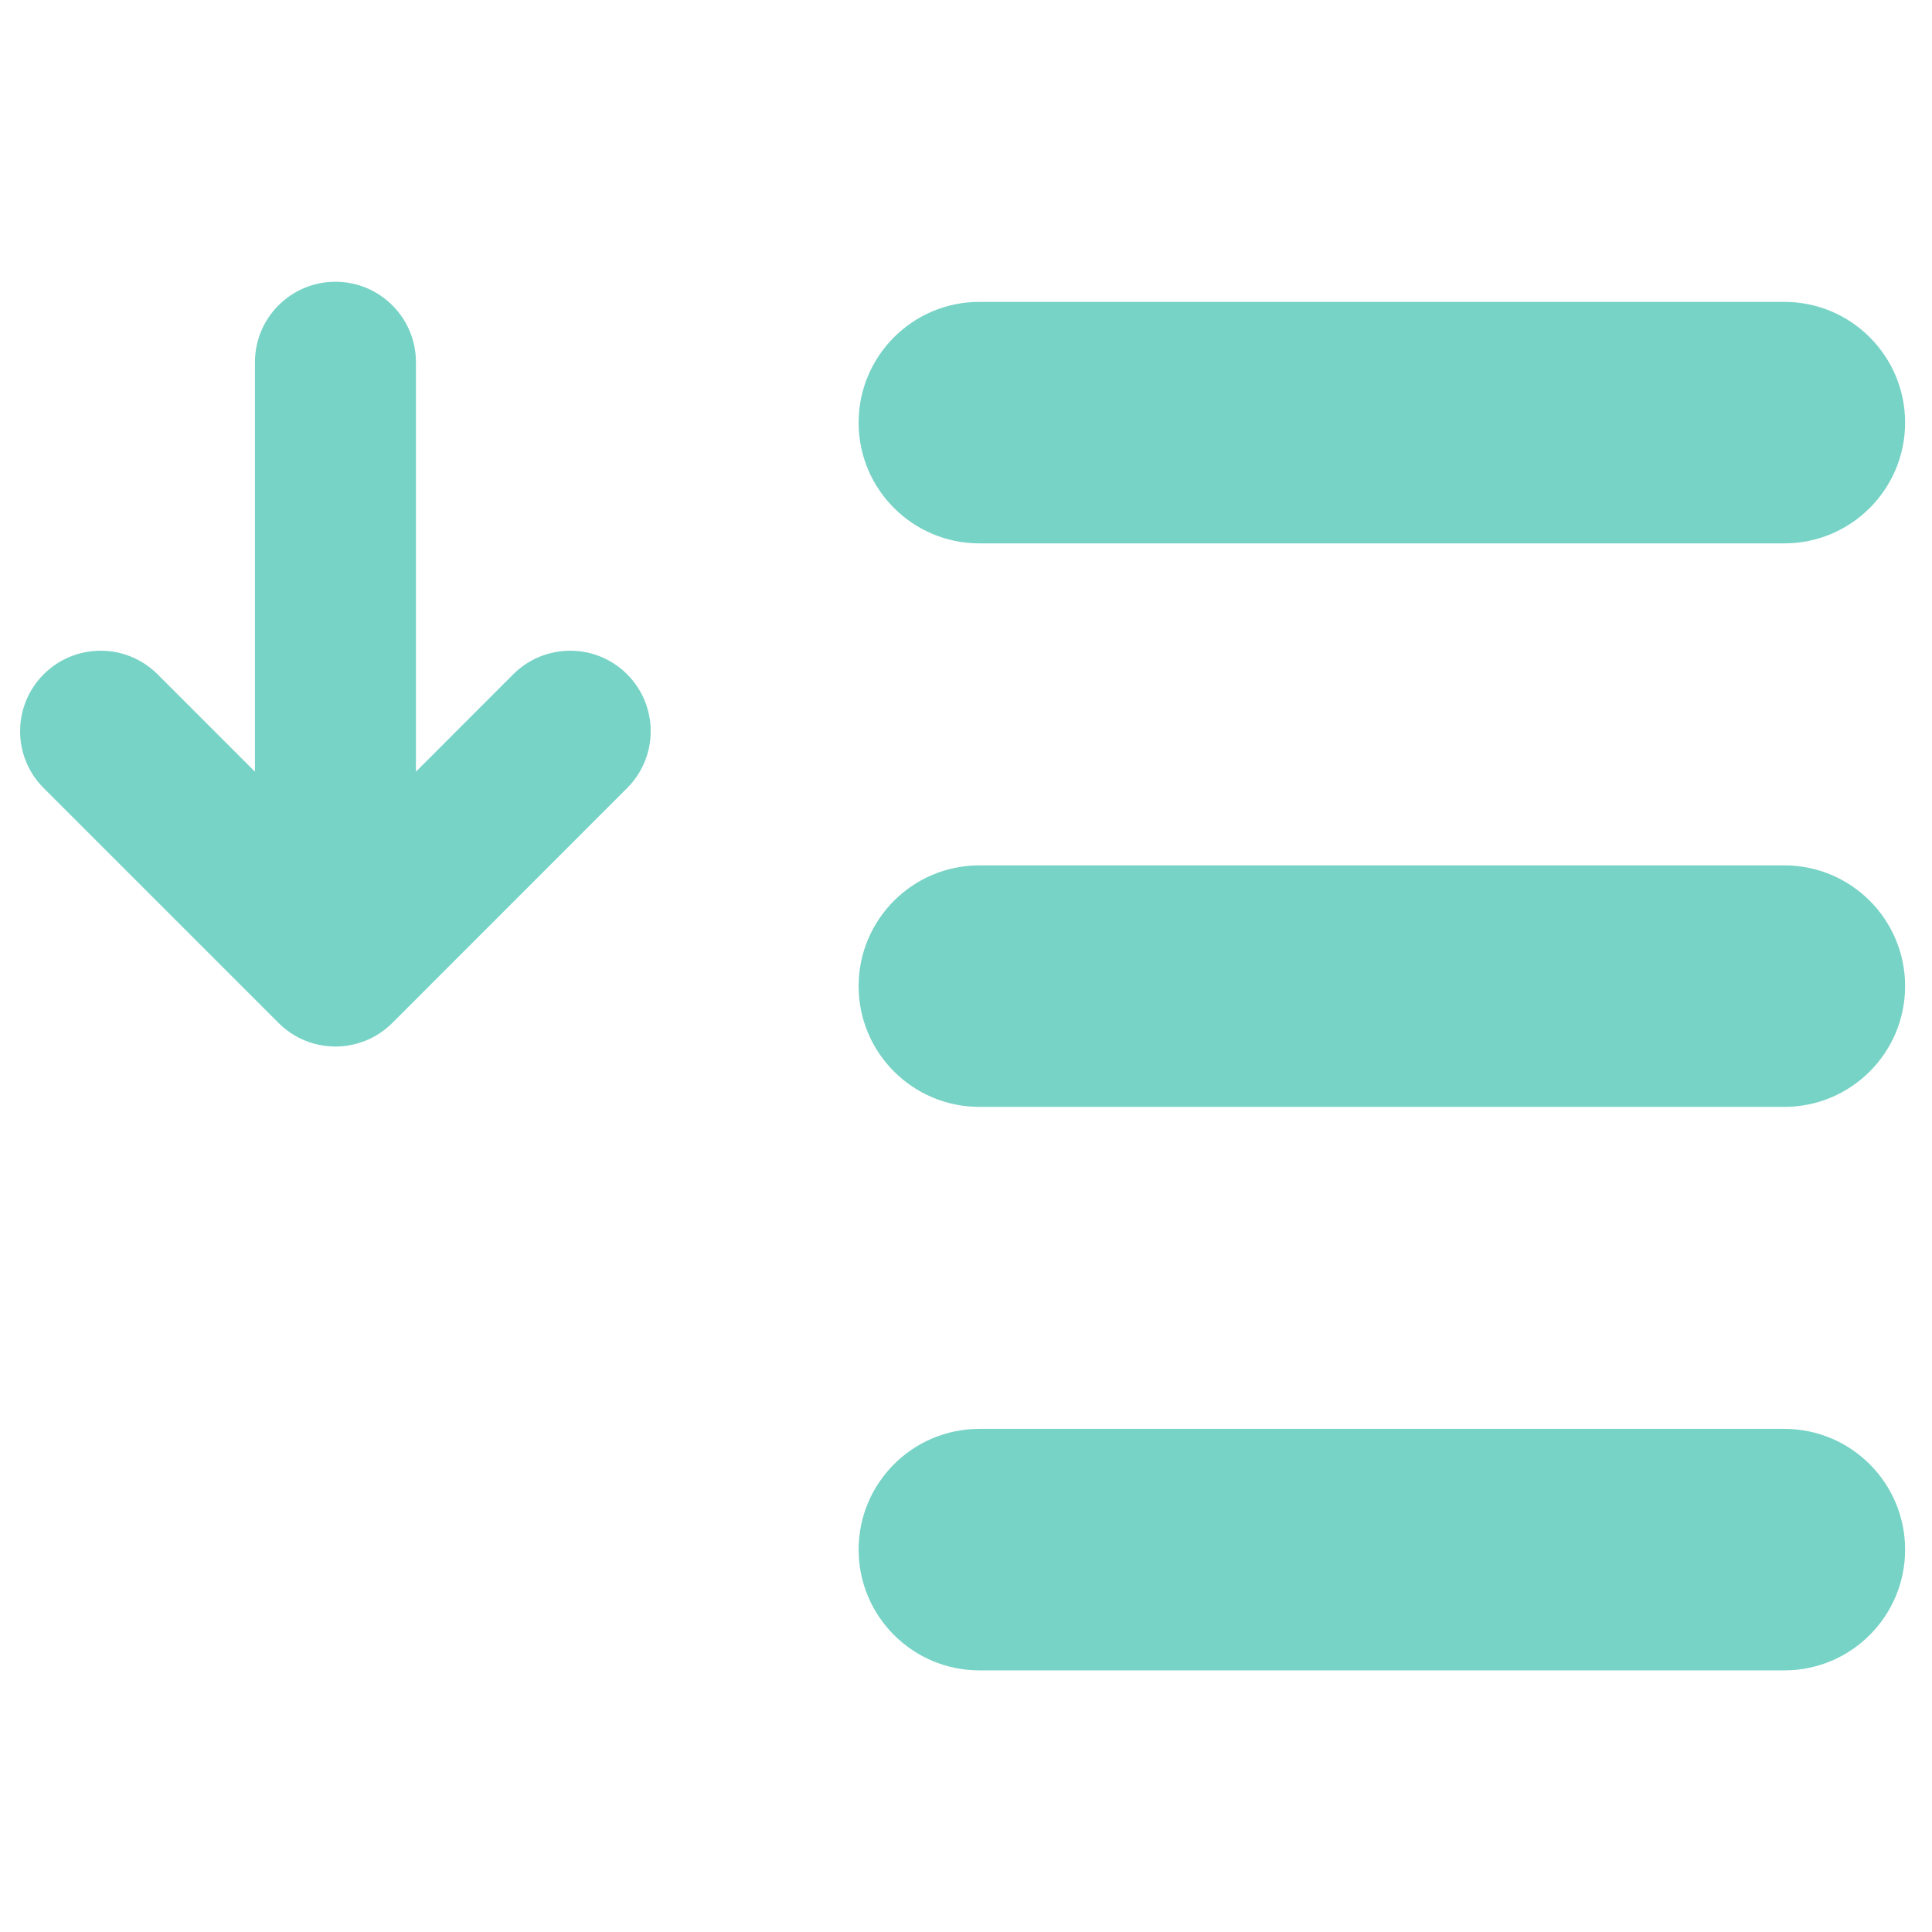 <svg width="24" height="24" viewBox="0 0 24 24" fill="none" xmlns="http://www.w3.org/2000/svg">
<path fill-rule="evenodd" clip-rule="evenodd" d="M5.167 4.5C5.167 3.948 4.719 3.5 4.167 3.5C3.614 3.5 3.167 3.948 3.167 4.5L3.167 9.586L1.957 8.376C1.567 7.986 0.933 7.986 0.543 8.376C0.152 8.767 0.152 9.4 0.543 9.79L3.46 12.707C3.85 13.098 4.483 13.098 4.874 12.707L7.79 9.79C8.181 9.4 8.181 8.767 7.79 8.376C7.4 7.986 6.767 7.986 6.376 8.376L5.167 9.586L5.167 4.5ZM10.666 5.25C10.666 4.422 11.338 3.75 12.166 3.75L22.166 3.75C22.994 3.75 23.666 4.422 23.666 5.25C23.666 6.078 22.994 6.75 22.166 6.75L12.166 6.75C11.338 6.75 10.666 6.078 10.666 5.25ZM12.166 10.75C11.338 10.75 10.666 11.422 10.666 12.25C10.666 13.078 11.338 13.75 12.166 13.75L22.166 13.75C22.994 13.75 23.666 13.078 23.666 12.25C23.666 11.422 22.994 10.75 22.166 10.75L12.166 10.75ZM12.166 17.75C11.338 17.75 10.666 18.422 10.666 19.25C10.666 20.078 11.338 20.75 12.166 20.75H22.166C22.994 20.75 23.666 20.078 23.666 19.25C23.666 18.422 22.994 17.75 22.166 17.75L12.166 17.75Z" fill="#77D3C6"/>
</svg>
